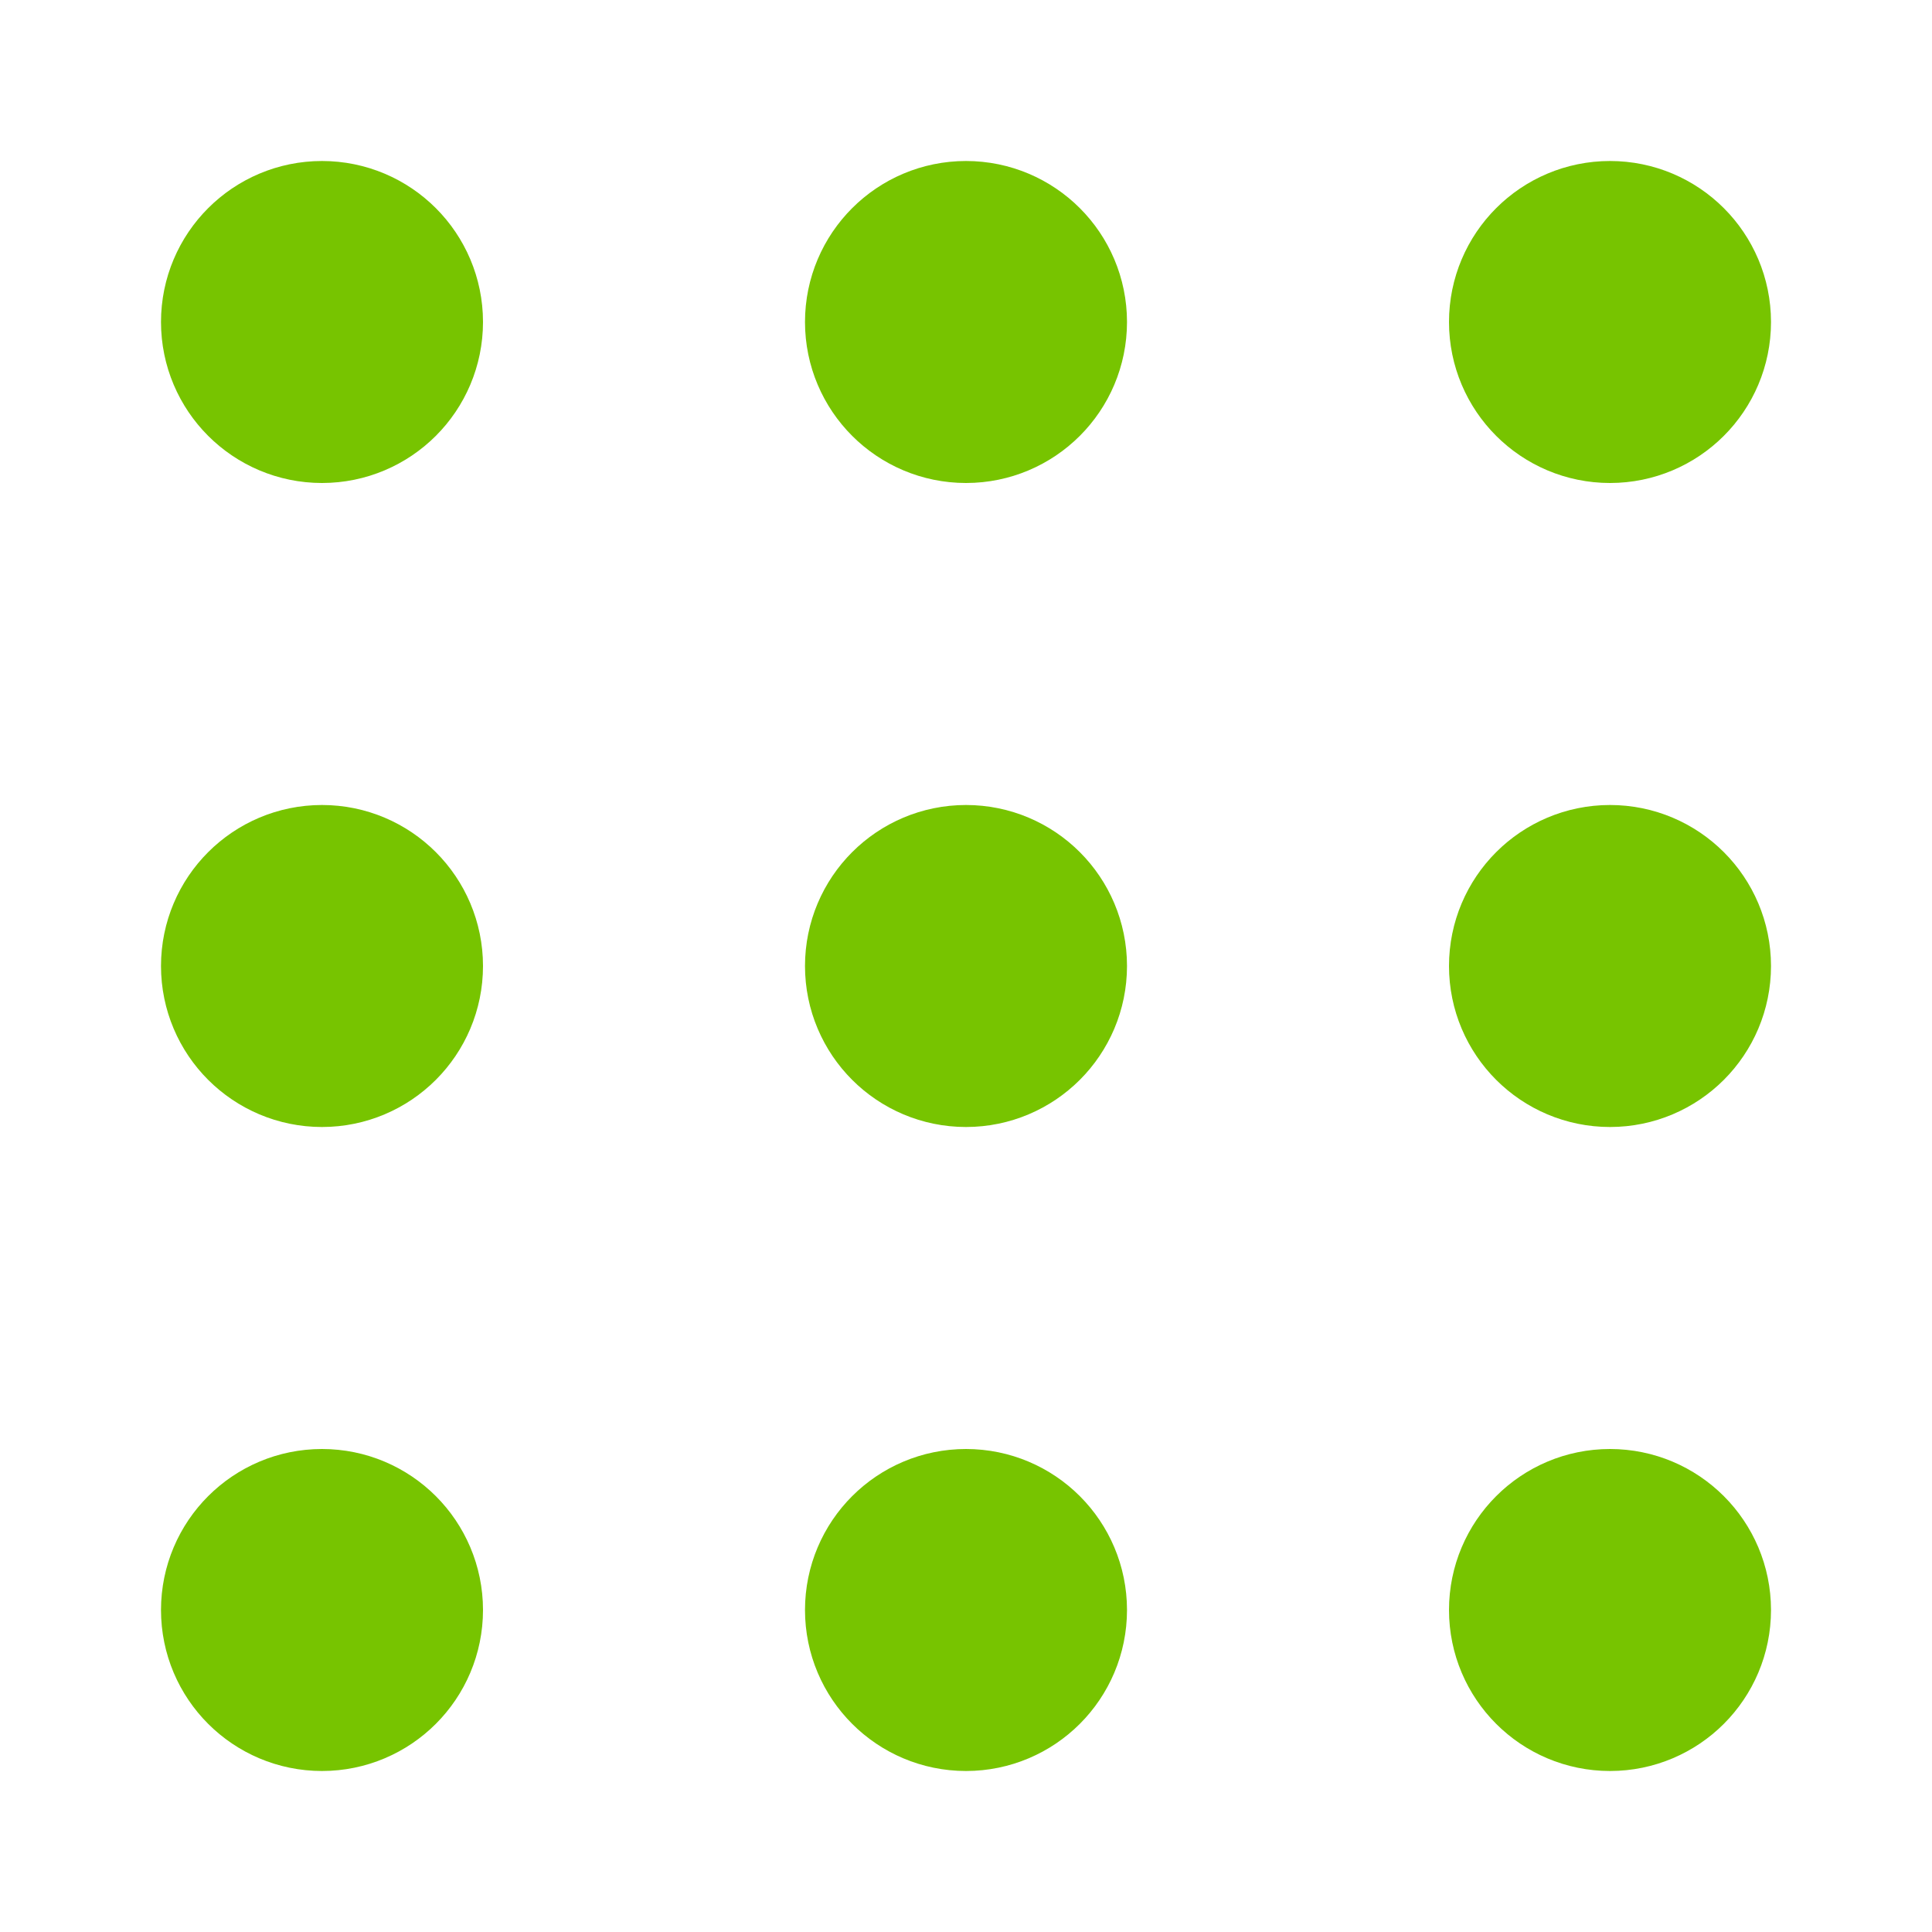 <?xml version="1.0" encoding="utf-8"?>
<svg width="800px" height="800px" viewBox="0 0 24 24" fill="none" xmlns="http://www.w3.org/2000/svg">
<circle cx="4" cy="4" r="1" transform="rotate(90 4 4)" stroke="#77c400" stroke-width="2"/>
<circle cx="12" cy="4" r="1" transform="rotate(90 12 4)" stroke="#77c400" stroke-width="2"/>
<circle cx="20" cy="4" r="1" transform="rotate(90 20 4)" stroke="#77c400" stroke-width="2"/>
<circle cx="4" cy="12" r="1" transform="rotate(90 4 12)" stroke="#77c400" stroke-width="2"/>
<circle cx="12" cy="12" r="1" transform="rotate(90 12 12)" stroke="#77c400" stroke-width="2"/>
<circle cx="20" cy="12" r="1" transform="rotate(90 20 12)" stroke="#77c400" stroke-width="2"/>
<circle cx="4" cy="20" r="1" transform="rotate(90 4 20)" stroke="#77c400" stroke-width="2"/>
<circle cx="12" cy="20" r="1" transform="rotate(90 12 20)" stroke="#77c400" stroke-width="2"/>
<circle cx="20" cy="20" r="1" transform="rotate(90 20 20)" stroke="#77c400" stroke-width="2"/>
</svg>